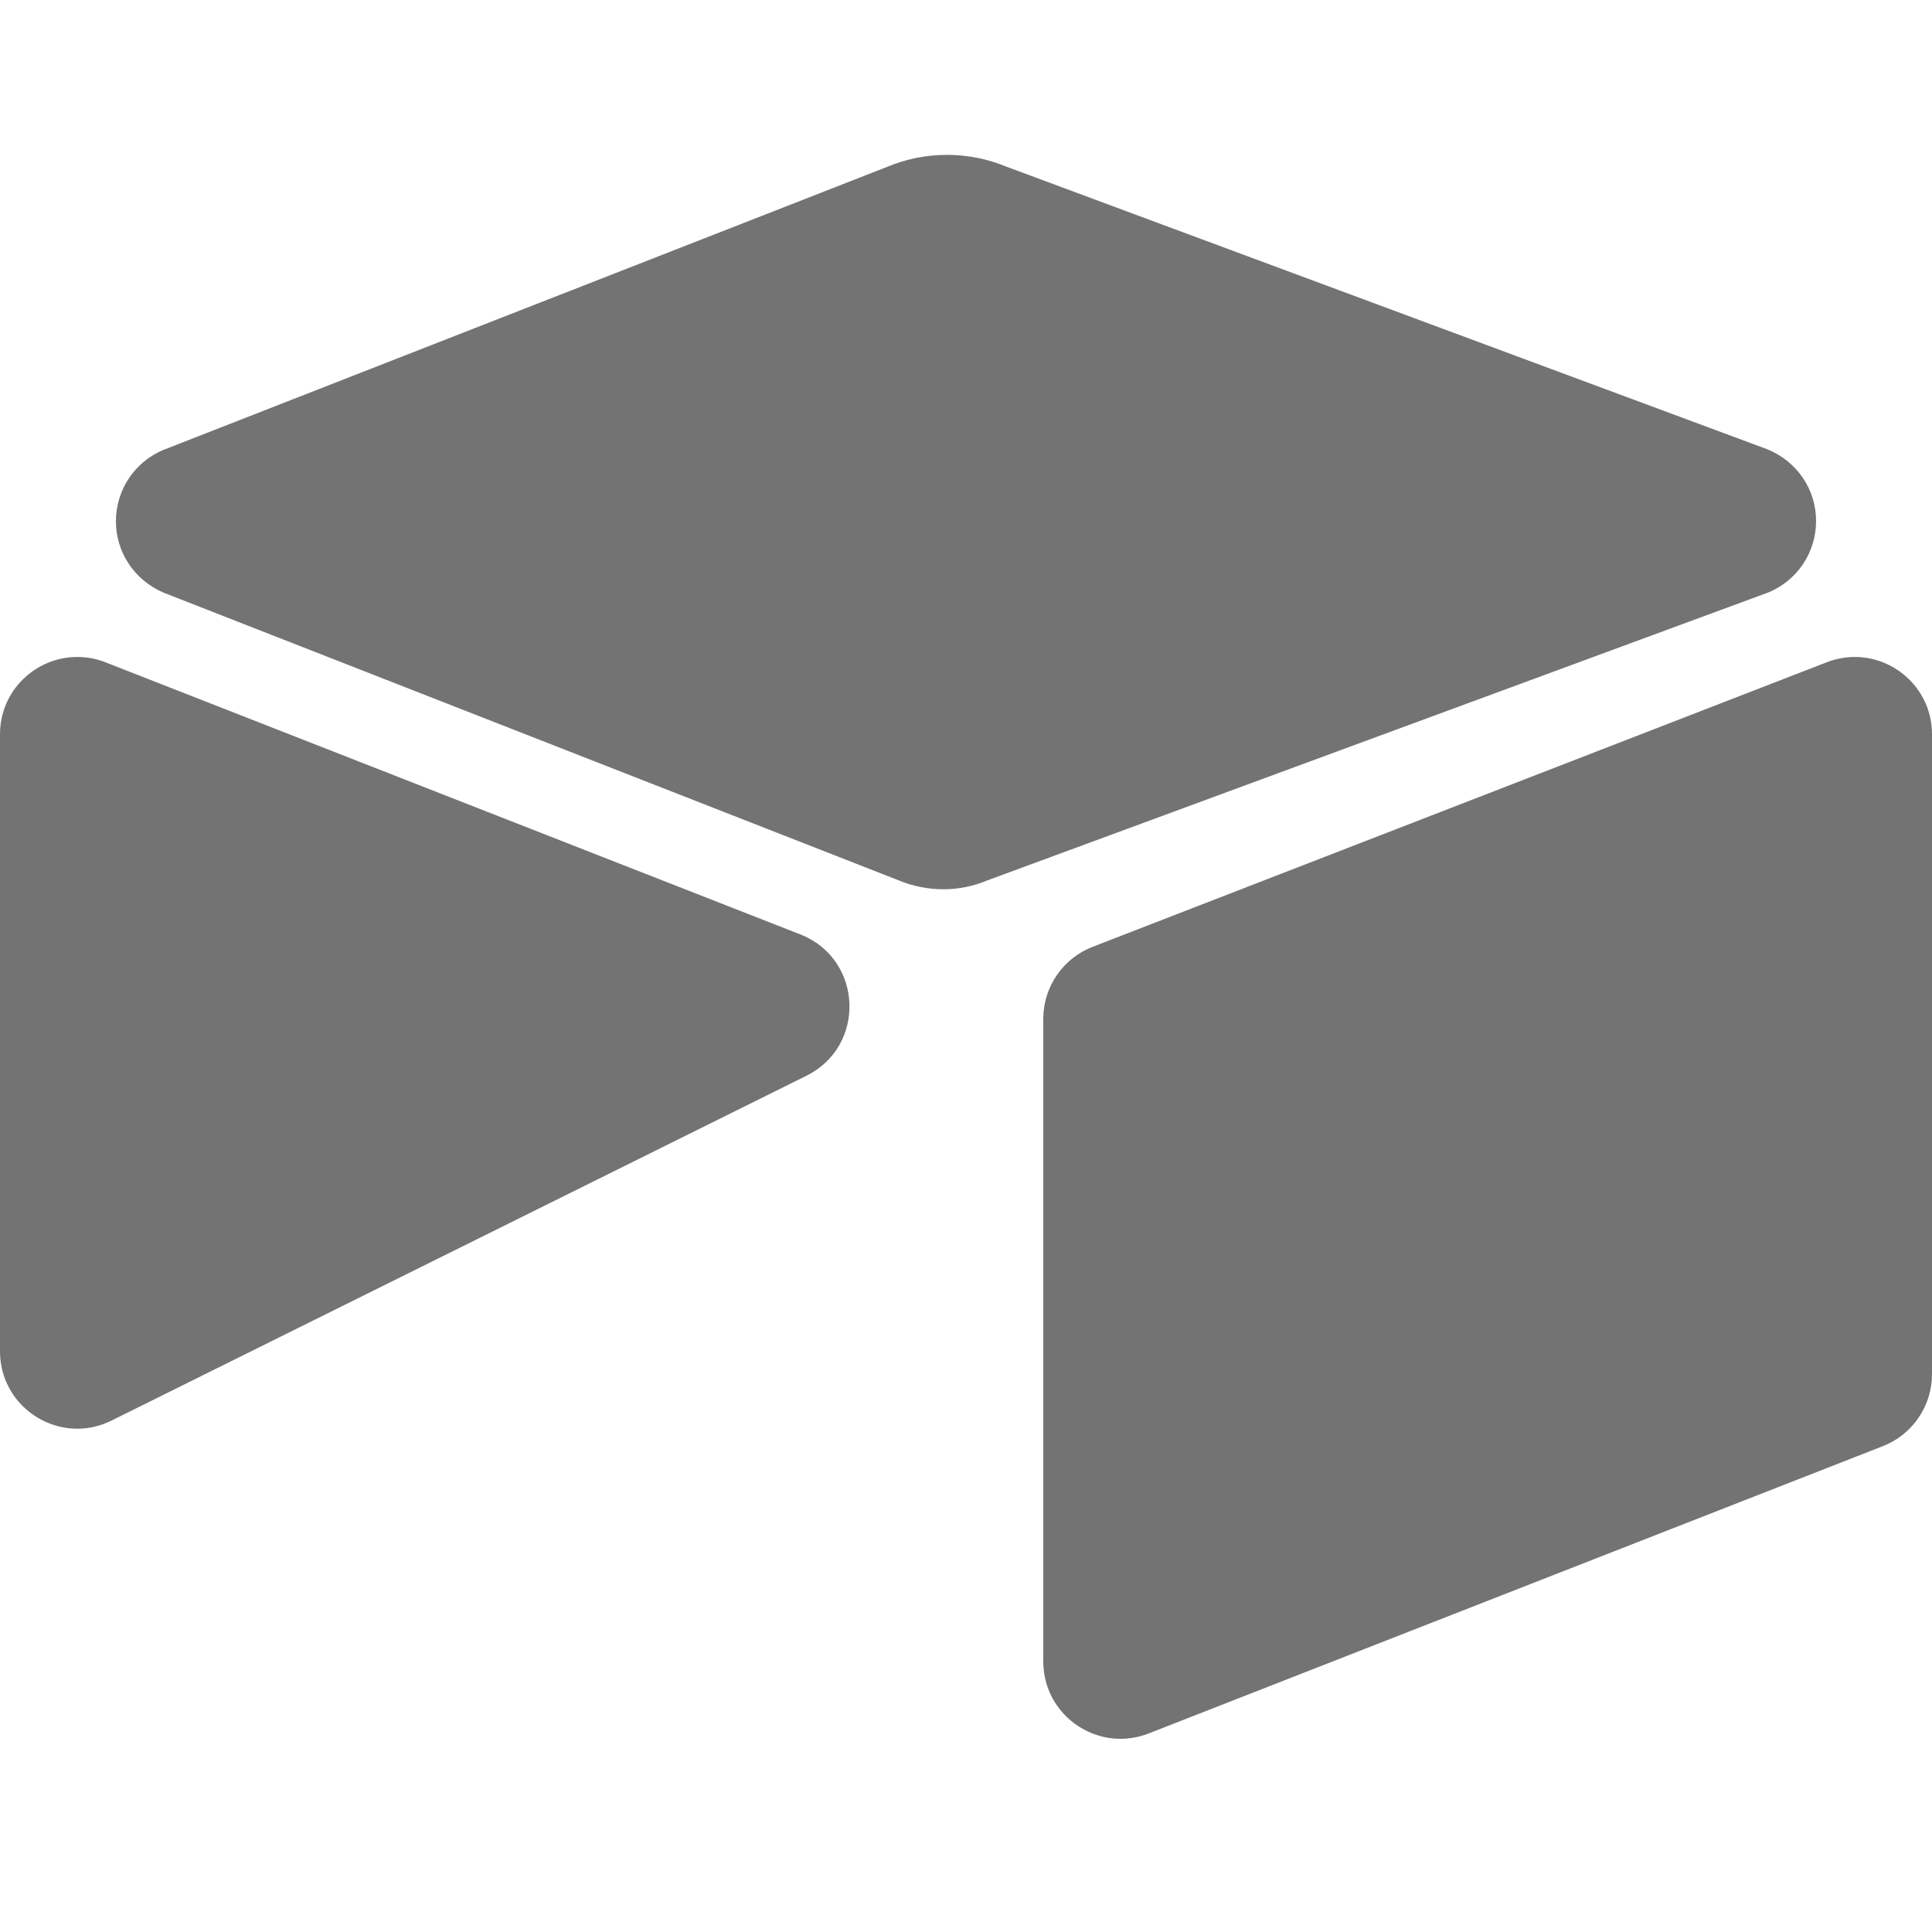 <?xml version="1.0"?><svg fill="#737373" xmlns="http://www.w3.org/2000/svg"  viewBox="0 0 50 50" width="100px" height="100px">    <path d="M 24.506 4.008 C 23.98 4.008 23.454 4.111 22.965 4.316 L 4.223 11.646 C 3.48 11.959 3 12.683 3 13.488 C 2.999 14.293 3.477 15.018 4.244 15.342 L 23.236 22.775 C 23.611 22.934 24.015 23.014 24.414 23.014 C 24.803 23.014 25.188 22.937 25.541 22.789 L 45.771 15.33 C 46.519 15.018 47 14.292 47 13.482 C 46.999 12.672 46.516 11.95 45.748 11.631 L 26.047 4.314 C 25.557 4.11 25.031 4.008 24.506 4.008 z M 1.998 17.002 C 0.942 17.002 -2.9605947e-16 17.854 0 19.004 L 0 34.971 C 0 36.13 0.952 36.975 2.002 36.975 C 2.298 36.975 2.602 36.907 2.895 36.76 L 20.879 27.836 C 22.41 27.07 22.334 24.858 20.754 24.199 L 2.77 17.156 C 2.515 17.05 2.252 17.002 1.998 17.002 z M 48.002 17.002 C 47.761 17.002 47.514 17.046 47.271 17.141 L 28.271 24.506 C 27.505 24.807 27 25.544 27 26.367 L 27 42.998 C 27 44.146 27.94 45 28.998 45 C 29.239 45 29.486 44.956 29.729 44.861 L 48.729 37.426 C 49.496 37.126 50 36.387 50 35.564 L 50 19.004 C 50 17.856 49.06 17.002 48.002 17.002 z"/></svg>